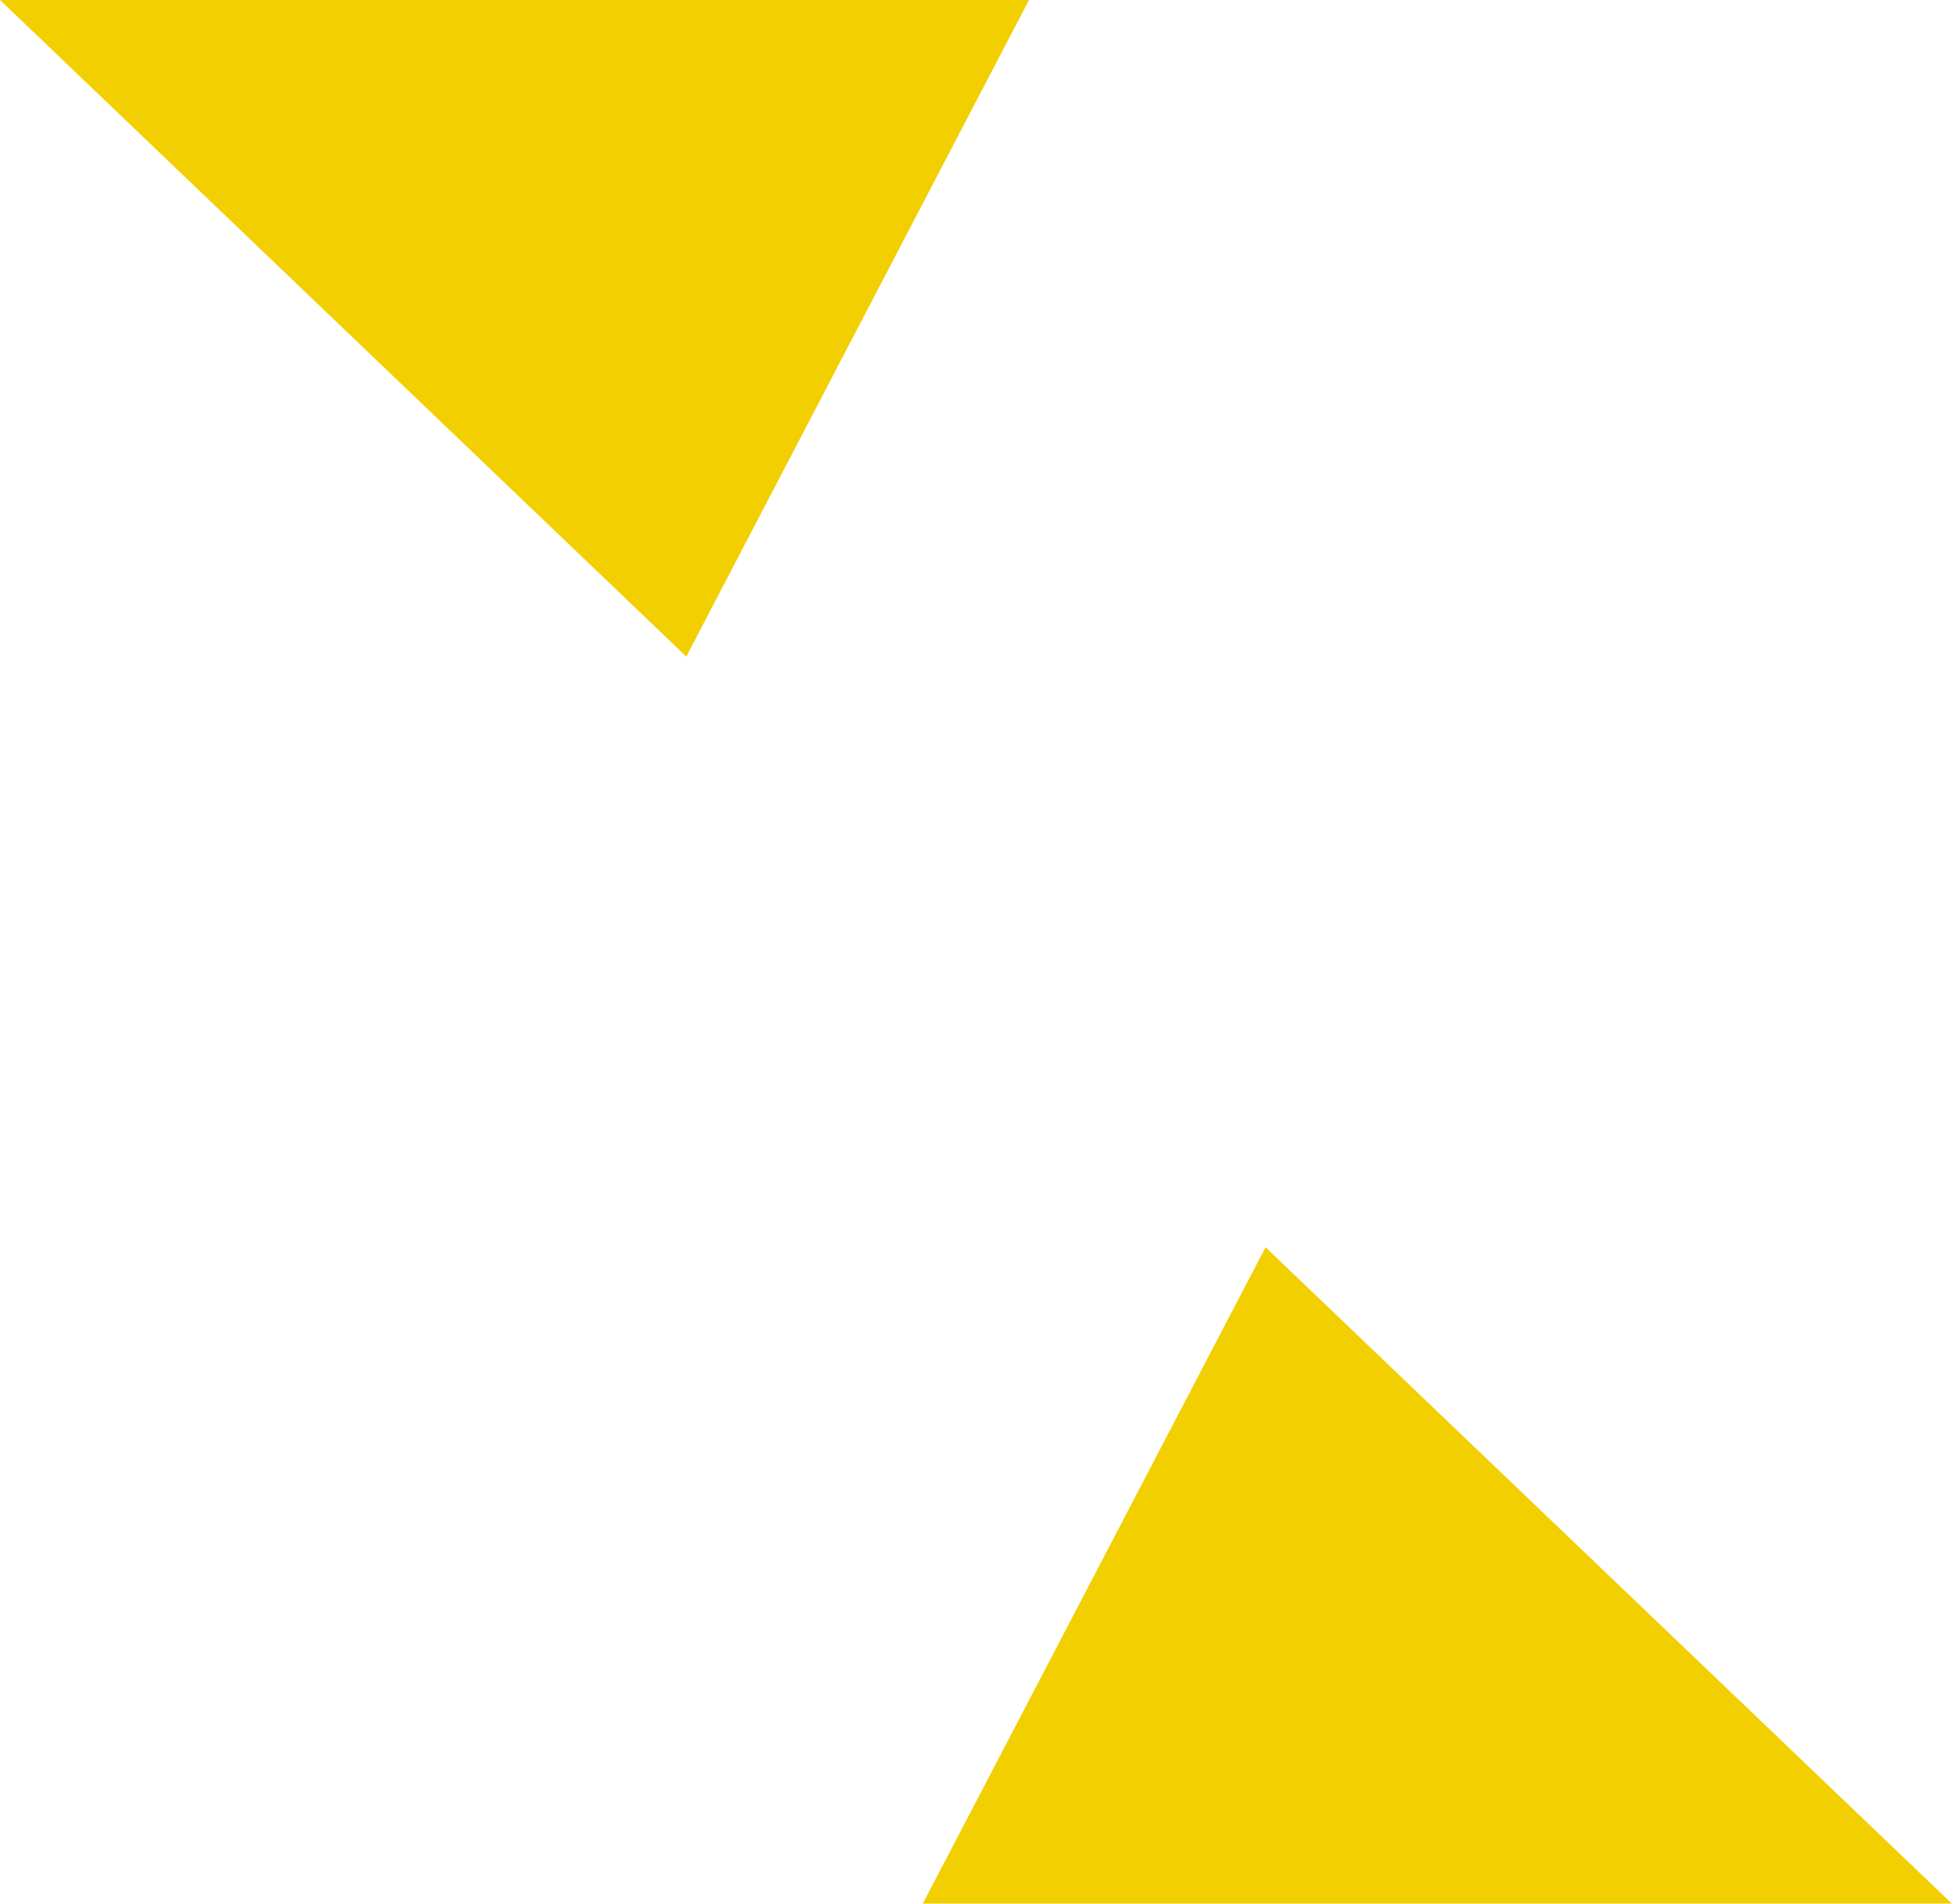 <svg width="69.316" height="67.619" viewBox="0 0 69.316 67.62" fill="none" xmlns="http://www.w3.org/2000/svg" xmlns:xlink="http://www.w3.org/1999/xlink">
	<desc>
			Created with Pixso.
	</desc>
	<defs/>
	<rect id="画板 1" width="69.316" height="67.619" transform="translate(0 0)" fill="#FFFFFF" fill-opacity="0"/>
	<path id="polygon" d="M24.37 23.32L0 0L36.54 0L24.37 23.32Z" fill="#F2CF00" fill-opacity="1" fill-rule="evenodd"/>
	<path id="polygon" d="M44.94 44.3L69.31 67.61L32.77 67.61L44.94 44.3Z" fill="#F2CF00" fill-opacity="1" fill-rule="evenodd"/>
</svg>
